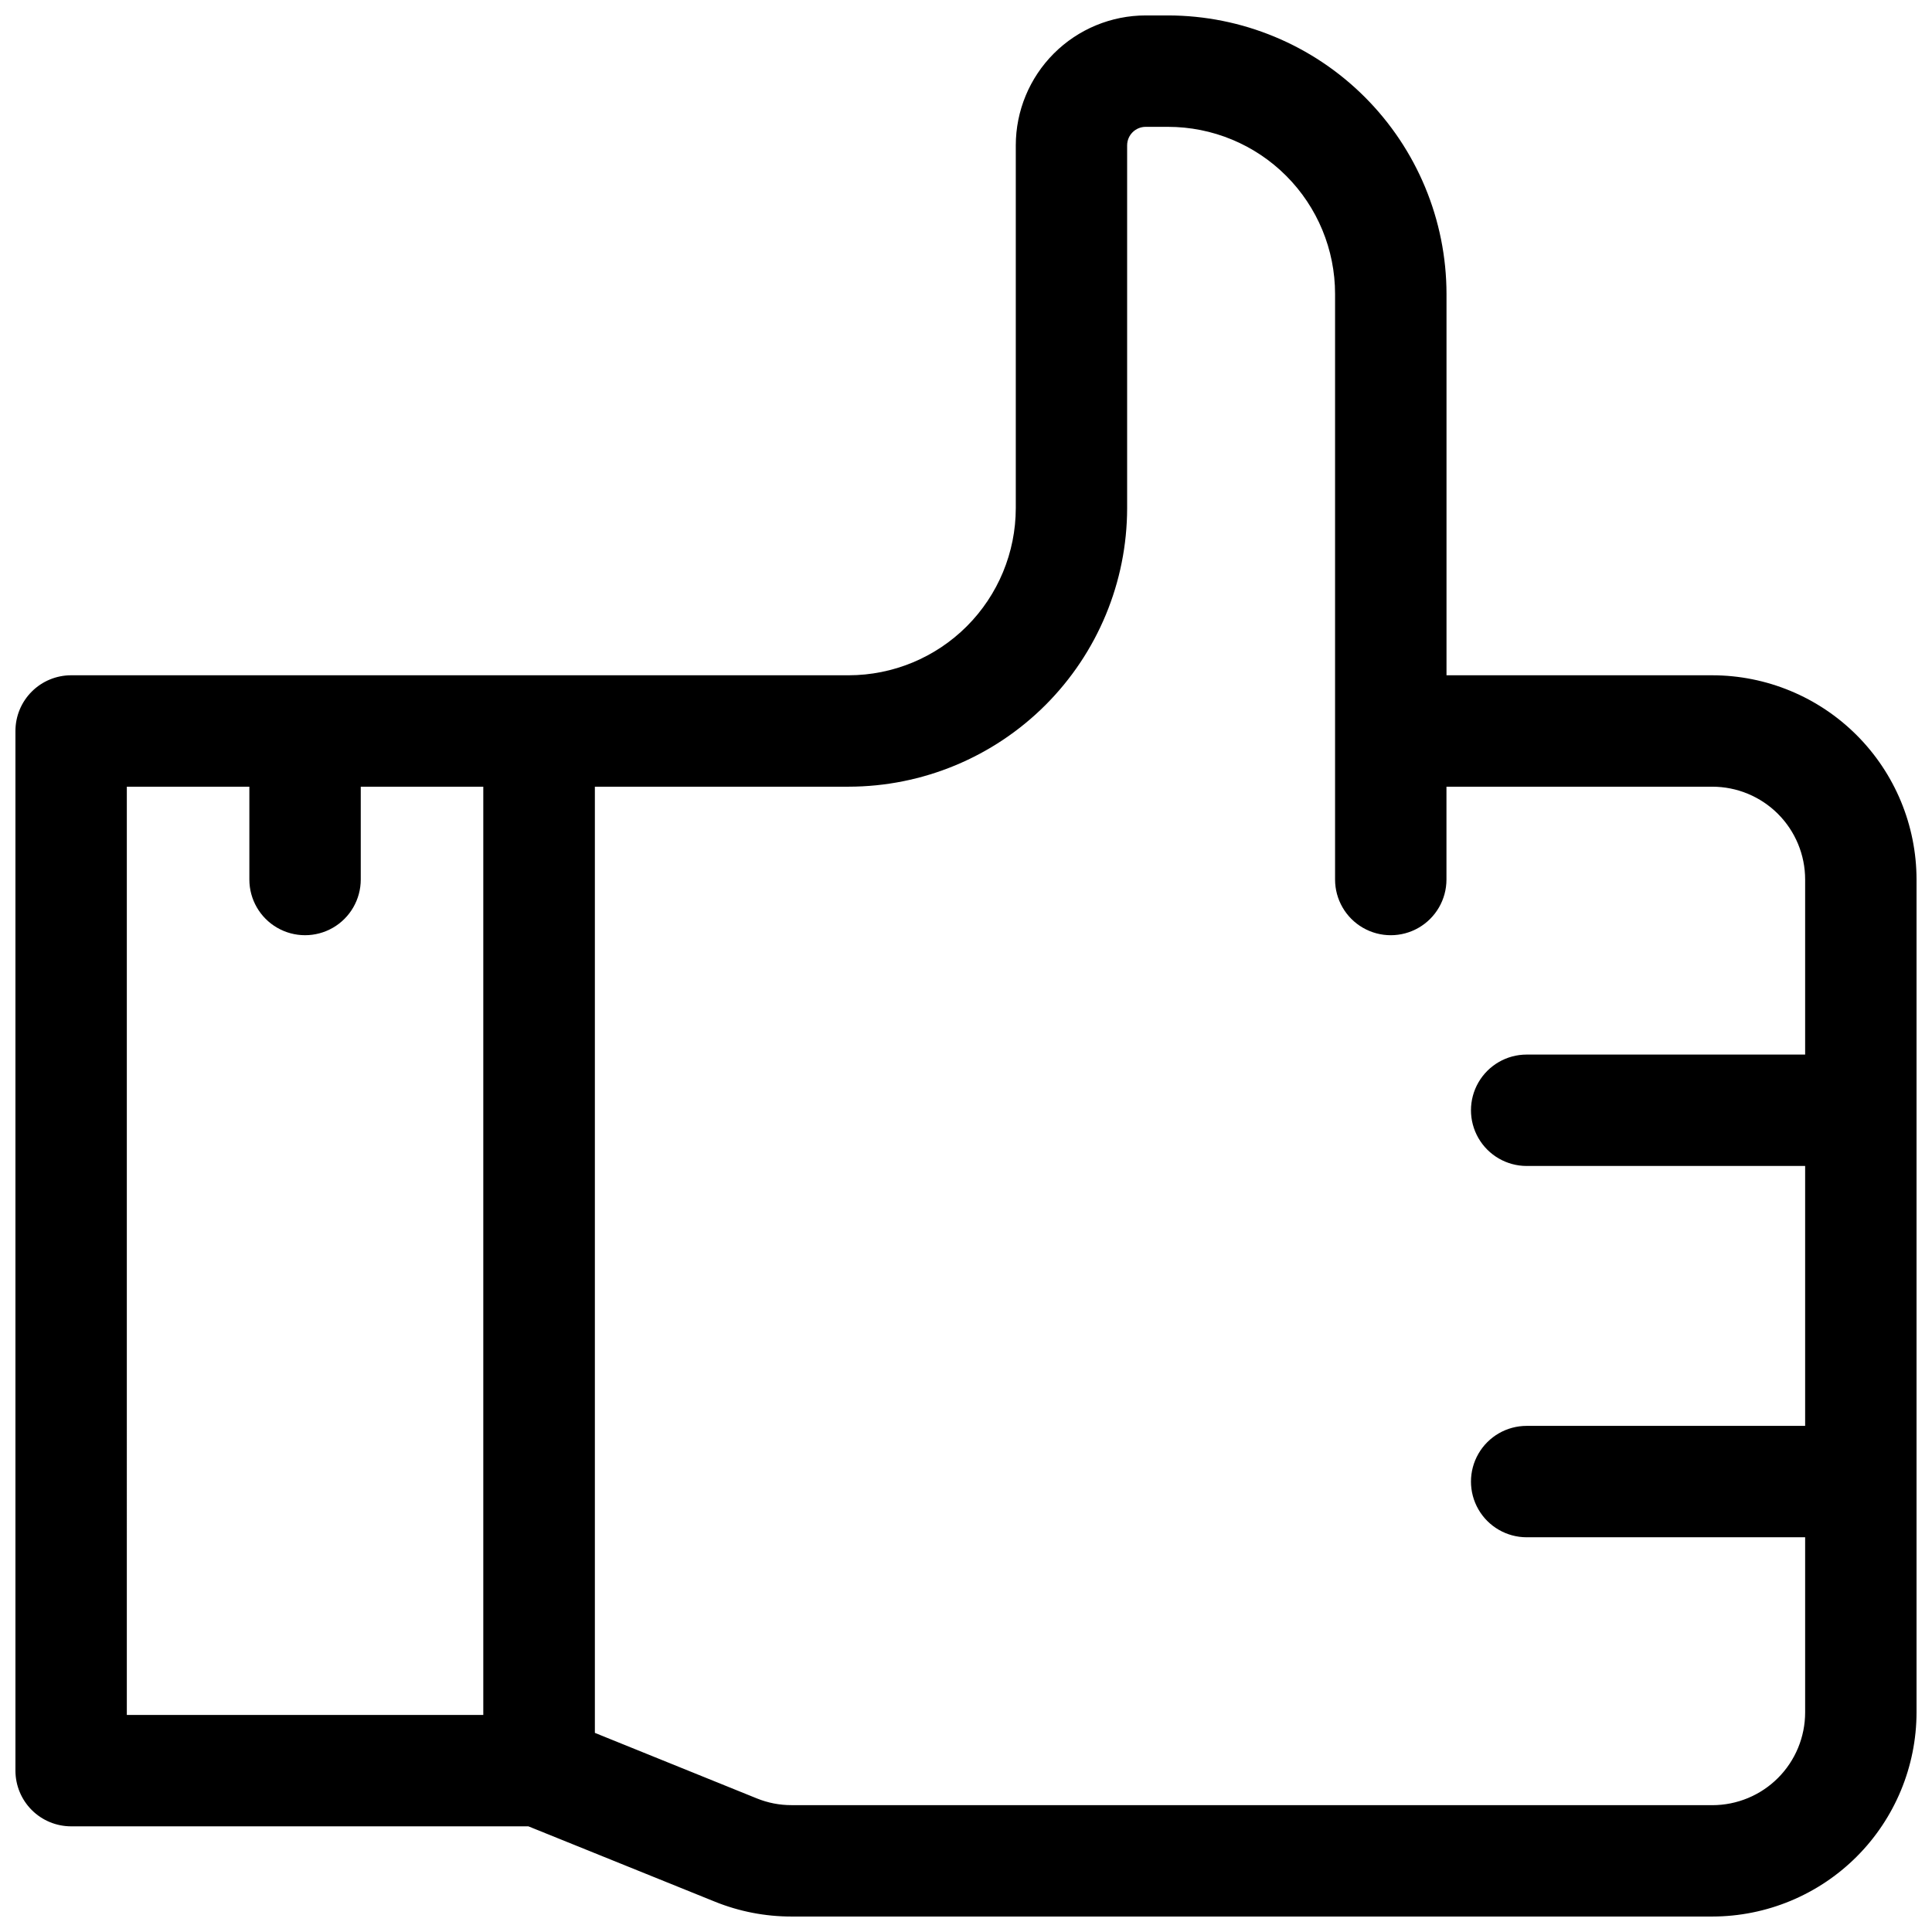<?xml version="1.0" encoding="UTF-8"?>
<!-- The Best Svg Icon site in the world: iconSvg.co, Visit us! https://iconsvg.co -->
<svg width="800px" height="800px" version="1.1" viewBox="144 144 512 512" xmlns="http://www.w3.org/2000/svg">
 <defs>
  <clipPath id="a">
   <path d="m148.09 148.09h503.81v503.81h-503.81z"/>
  </clipPath>
 </defs>
 <g clip-path="url(#a)">
  <path d="m597.78 322.96h-70.441v-101.07c-0.023-19.566-7.809-38.324-21.645-52.16-13.832-13.836-32.59-21.617-52.156-21.641h-5.906c-9.133 0-17.895 3.629-24.352 10.086-6.457 6.461-10.086 15.219-10.086 24.355v96.148-0.004c-0.016 11.742-4.684 22.996-12.984 31.297-8.301 8.301-19.559 12.973-31.297 12.984h-206.06c-3.918 0-7.672 1.555-10.438 4.324-2.769 2.766-4.324 6.519-4.324 10.438v275.52c0 3.914 1.555 7.668 4.324 10.438 2.766 2.766 6.519 4.32 10.438 4.32h121.17l49.438 19.969c6.445 2.606 13.336 3.941 20.289 3.934h244.03c14.352-0.016 28.105-5.723 38.254-15.867 10.145-10.148 15.852-23.902 15.867-38.254v-220.7c-0.016-14.352-5.723-28.105-15.867-38.254-10.148-10.145-23.902-15.852-38.254-15.867zm-420.17 29.52h32.473v24.602c0 5.273 2.812 10.145 7.379 12.781s10.195 2.637 14.762 0c4.566-2.637 7.379-7.508 7.379-12.781v-24.602h32.473v246h-94.465zm420.17 269.9h-244.03c-3.16 0.008-6.293-0.605-9.219-1.801l-42.883-17.348v-250.75h67.254c19.566-0.023 38.324-7.805 52.16-21.641 13.836-13.836 21.617-32.594 21.641-52.16v-96.145c0-2.719 2.203-4.922 4.922-4.922h5.902c11.746 0 23.008 4.664 31.312 12.969 8.305 8.305 12.969 19.566 12.969 31.312v155.19c0 5.273 2.812 10.145 7.379 12.781s10.195 2.637 14.762 0c4.566-2.637 7.379-7.508 7.379-12.781v-24.602h70.453c6.527 0 12.785 2.594 17.398 7.207 4.613 4.613 7.203 10.871 7.203 17.395v46.387h-73.801c-5.273 0-10.145 2.812-12.781 7.379s-2.637 10.191 0 14.758c2.637 4.566 7.508 7.383 12.781 7.383h73.801v68.879h-73.801c-5.273 0-10.145 2.812-12.781 7.379s-2.637 10.195 0 14.762c2.637 4.566 7.508 7.379 12.781 7.379h73.801v46.395c0 6.527-2.59 12.785-7.203 17.398-4.613 4.613-10.871 7.203-17.398 7.203z"/>
 </g>
</svg>